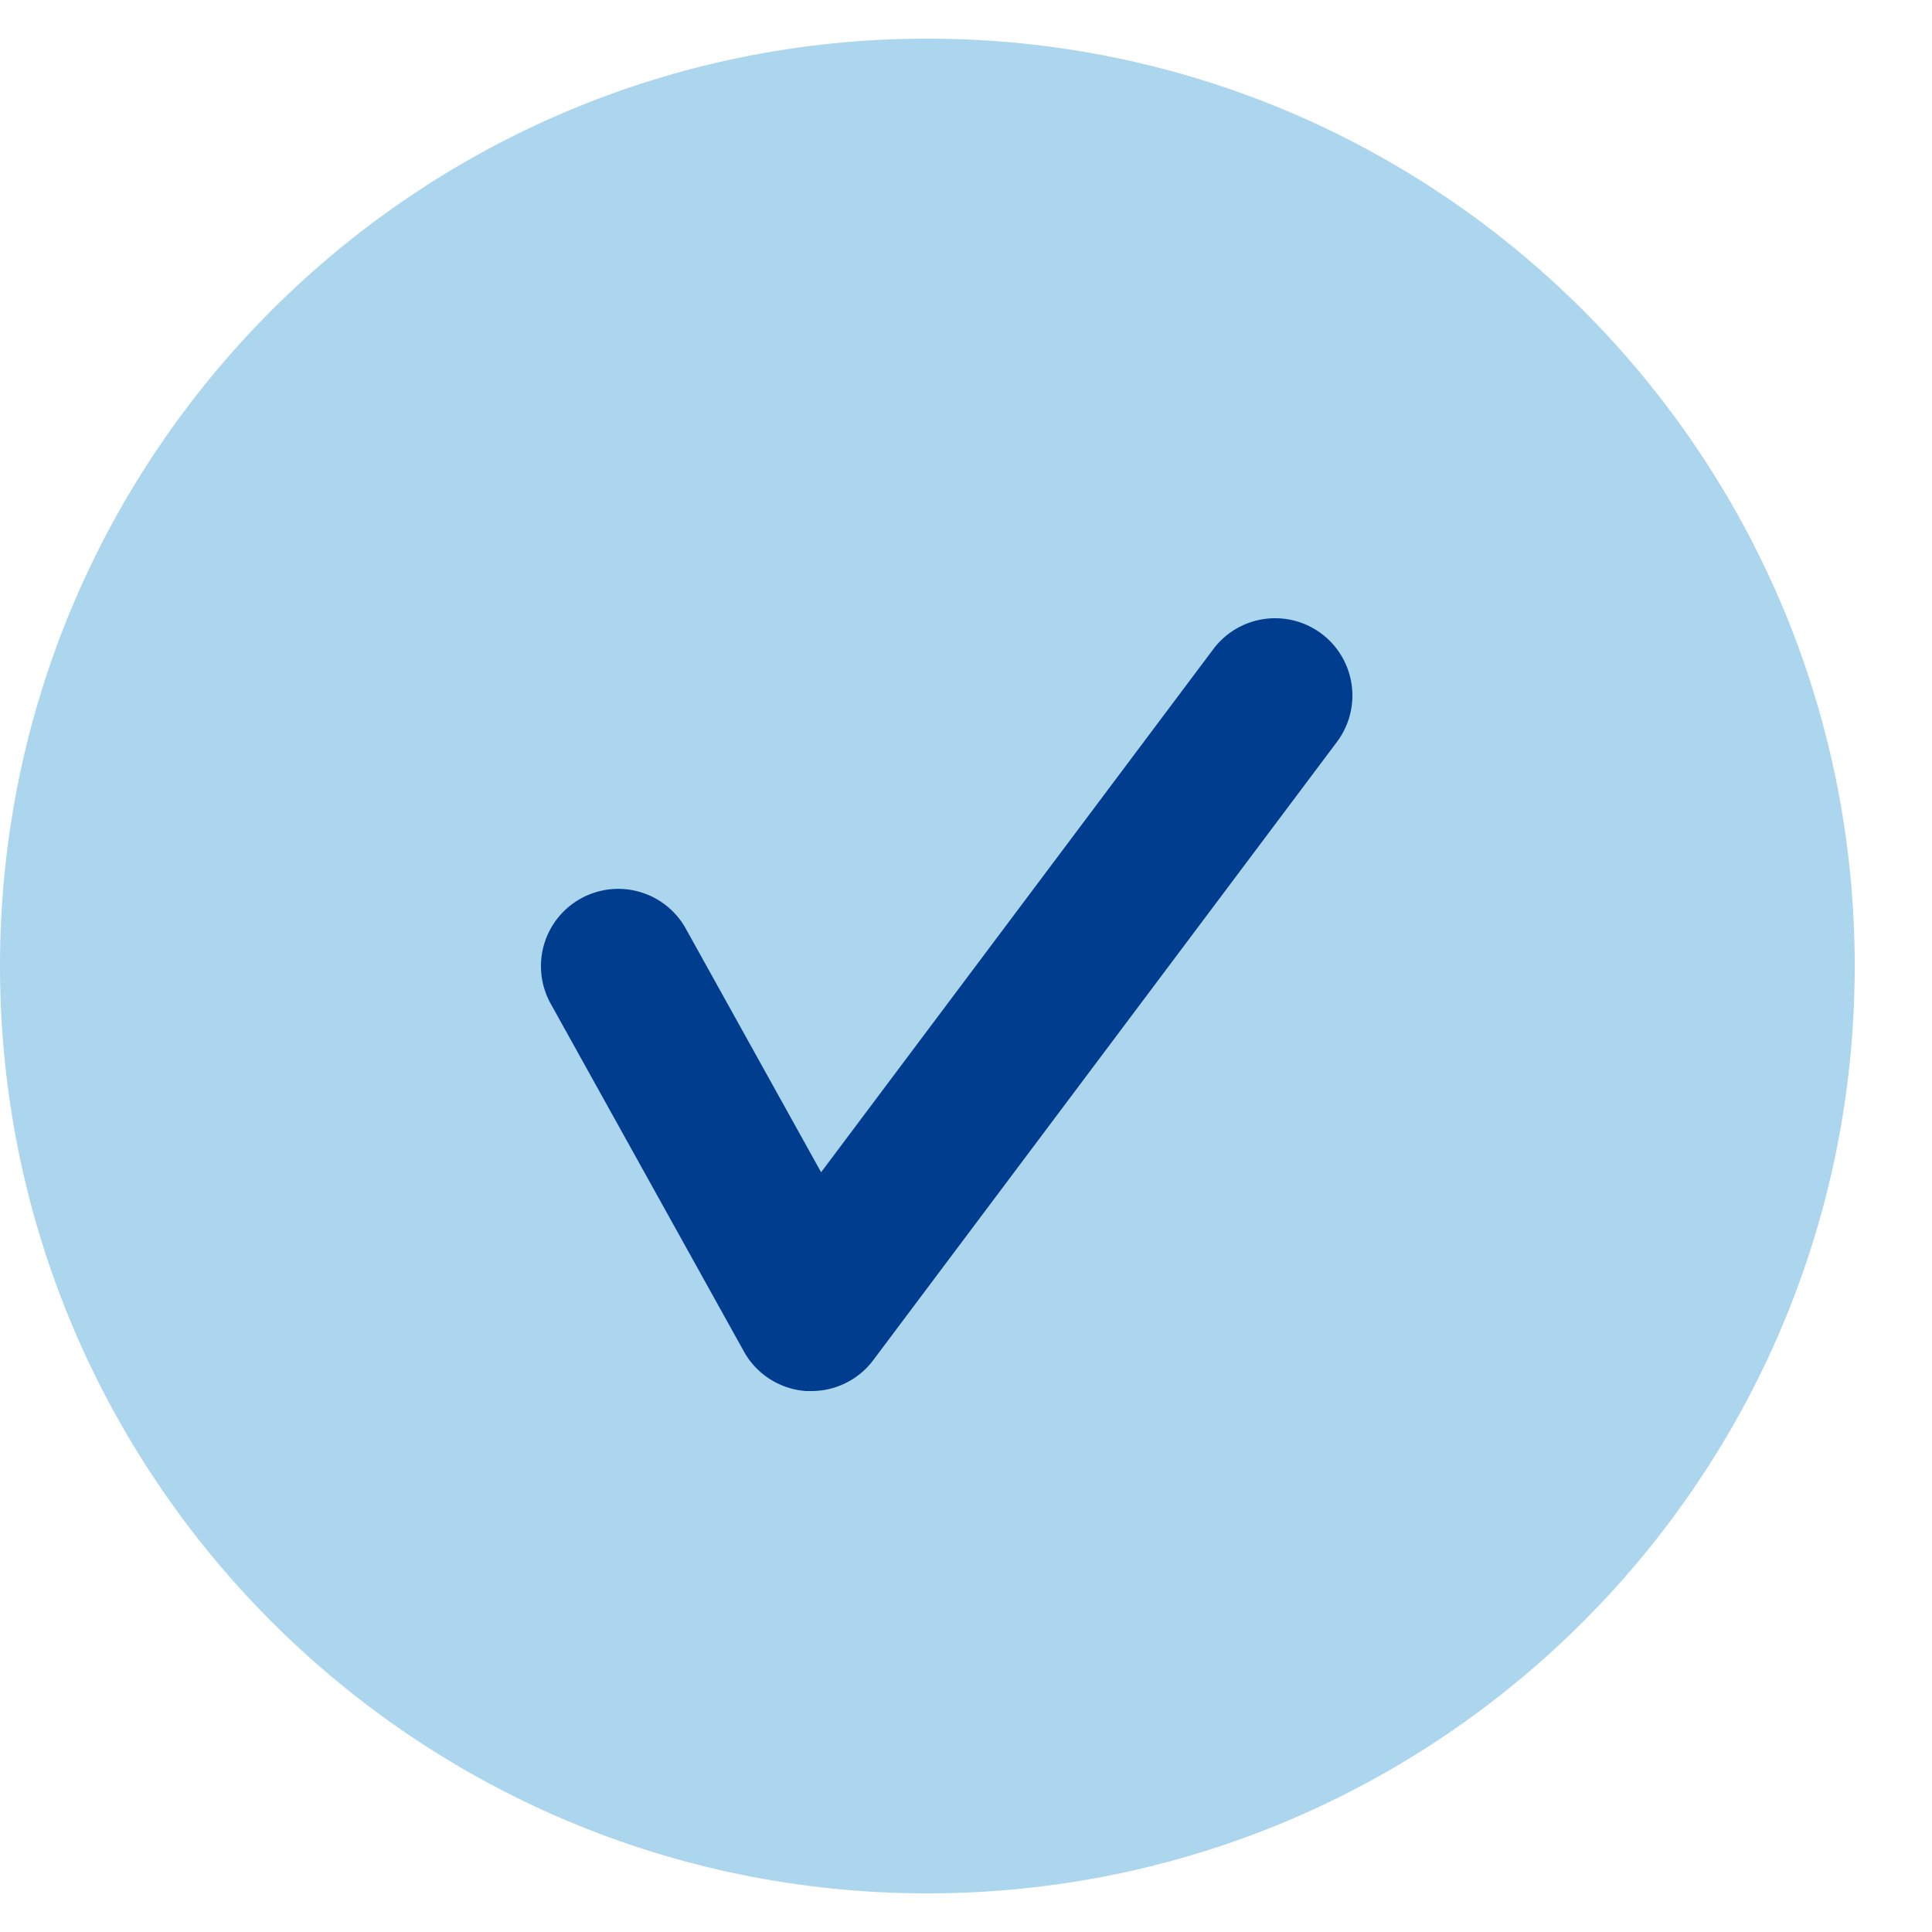 <svg width="25" height="25" fill="none" xmlns="http://www.w3.org/2000/svg" class="tw-size-[25px] tw-max-w-none">
			<g clip-path="url(#ic-s24-bullet-checkmark_svg__a)">
				<path opacity="0.4" d="M12 24.5c6.627 0 12-5.373 12-12S18.627.5 12 .5 0 5.873 0 12.5s5.373 12 12 12Z" fill="#3196D6"></path>
				<path d="M10.5 18h-.068a1 1 0 0 1-.806-.512l-2.5-4.5a1 1 0 1 1 1.748-.972l1.751 3.153L15.7 8.4a1 1 0 0 1 1.6 1.2l-6 8a.999.999 0 0 1-.8.4Z" fill="#003D8F"></path>
			</g>
			<defs>
				<clipPath id="ic-s24-bullet-checkmark_svg__a">
					<path fill="#fff" transform="translate(0 .5)" d="M0 0h24v24H0z"></path>
				</clipPath>
			</defs>
		</svg>